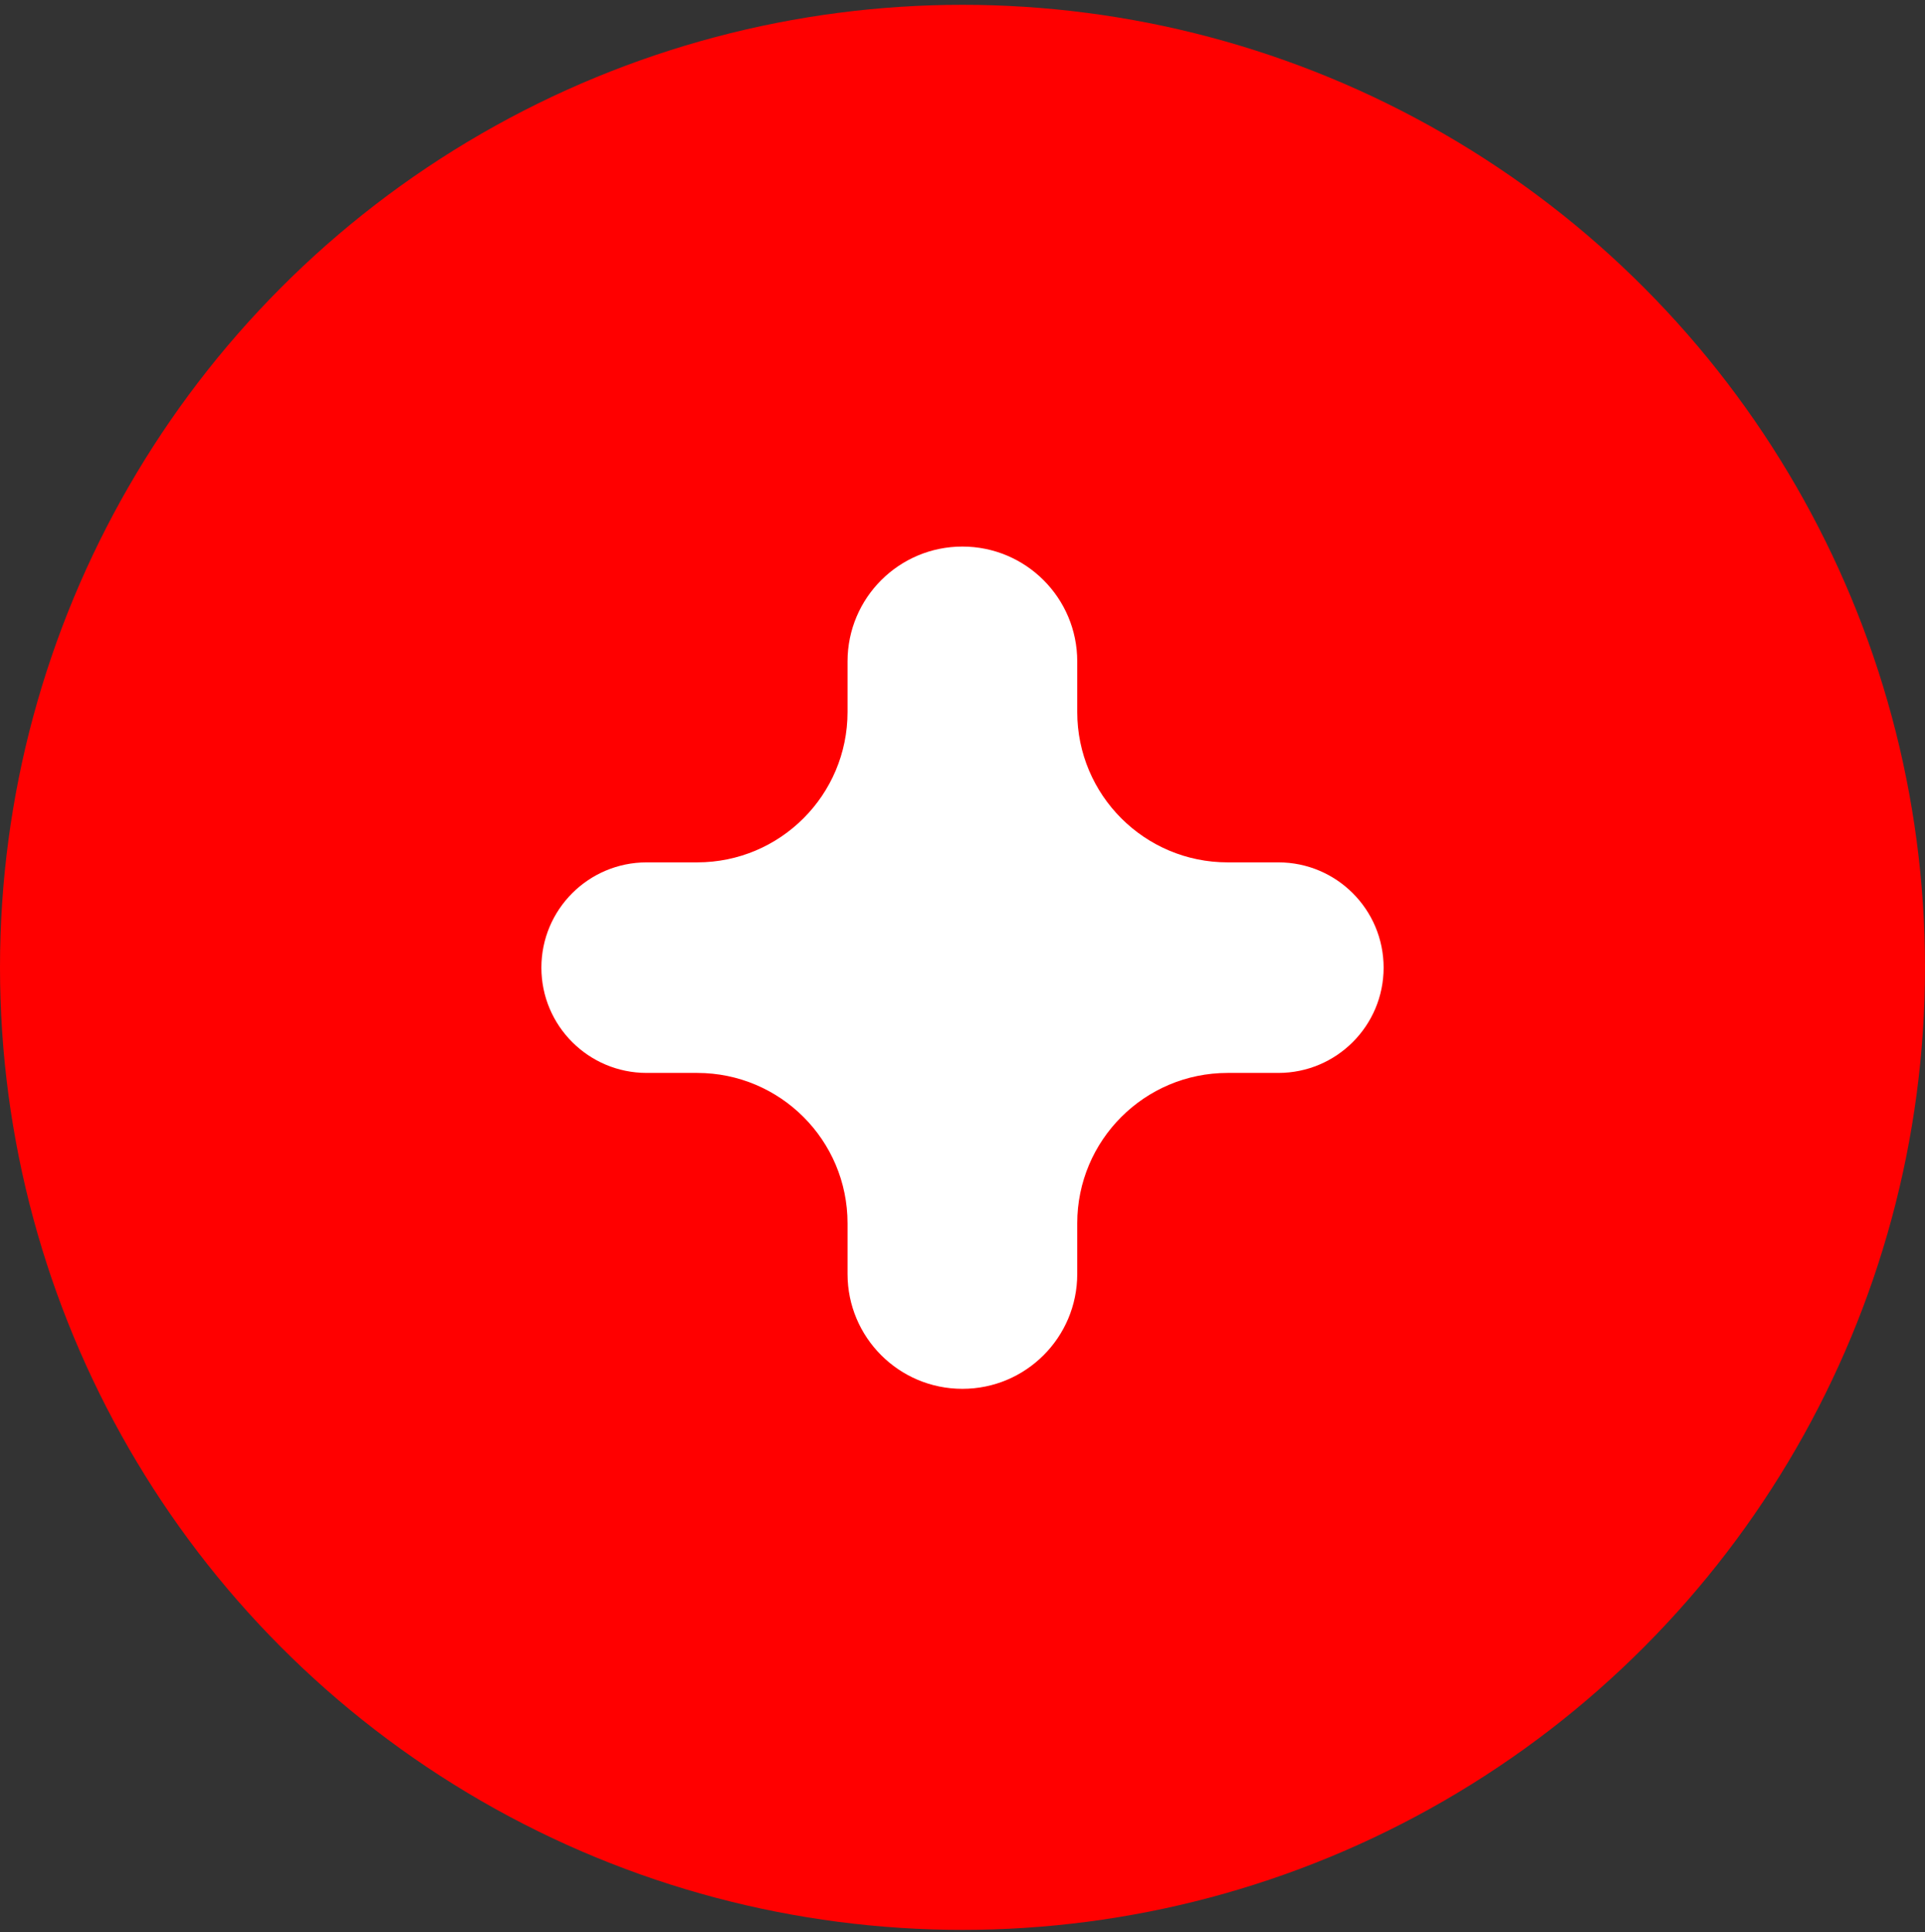 <?xml version="1.0" encoding="UTF-8"?> <svg xmlns="http://www.w3.org/2000/svg" width="266" height="267" viewBox="0 0 266 267" fill="none"><rect x="0" y="0" width="266" height="267" fill="#333333" stroke="none"/><circle cx="133" cy="133.666" r="133" fill="#FF0000"></circle><path d="M148.855 98.377C148.855 109.855 158.16 119.159 169.638 119.159H176.643C184.677 119.159 191.19 125.672 191.19 133.707C191.19 141.741 184.677 148.254 176.643 148.254H169.638C158.16 148.254 148.855 157.559 148.855 169.036V176.034C148.855 184.799 141.75 191.904 132.985 191.904C124.221 191.904 117.115 184.799 117.115 176.034V169.036C117.115 157.559 107.811 148.254 96.333 148.254H89.358C81.324 148.254 74.811 141.741 74.811 133.707C74.811 125.672 81.324 119.159 89.358 119.159H96.333C107.811 119.159 117.115 109.855 117.115 98.377V91.392C117.115 82.627 124.221 75.522 132.985 75.522C141.75 75.522 148.855 82.627 148.855 91.392V98.377Z" fill="white"></path></svg> 